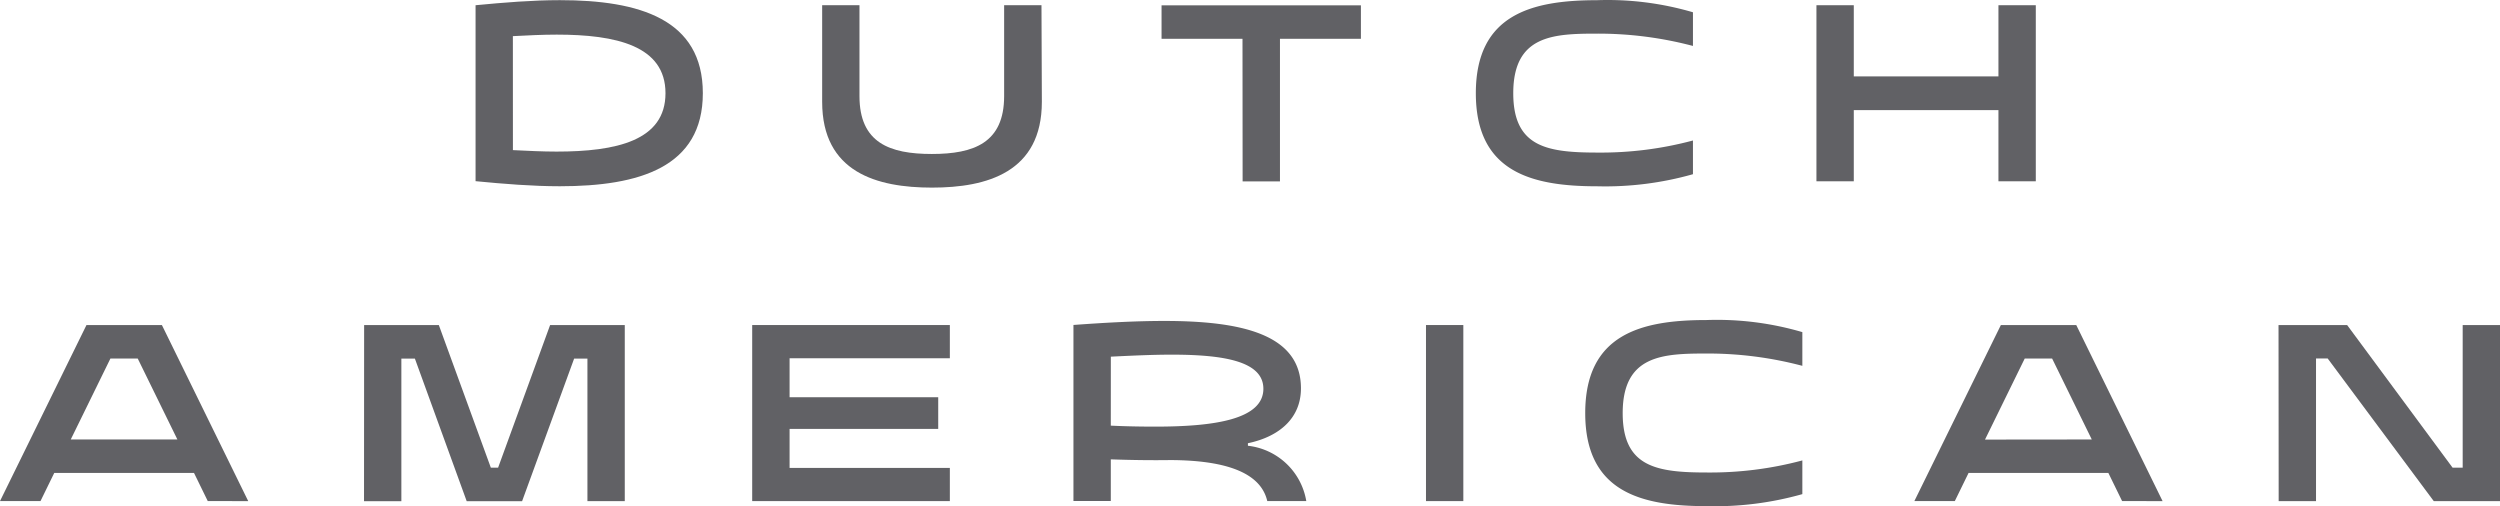 <svg xmlns="http://www.w3.org/2000/svg" width="66" height="13.365" viewBox="0 0 66 13.365">
  <g id="Dutch_American" transform="translate(-78.244 -361.134)">
    <g id="Group_2" data-name="Group 2" transform="translate(78.244 361.134)">
      <path id="Path_29" data-name="Path 29" d="M197.424,361.308c.758-.073,1.516-.134,2.223-.134,2.1,0,3.777.5,3.777,2.456s-1.676,2.457-3.777,2.457c-.708,0-1.466-.06-2.223-.134Zm.986,3.825c.387.019.782.039,1.151.039,1.577,0,2.877-.286,2.877-1.541s-1.306-1.547-2.872-1.547c-.375,0-.764.02-1.157.04Z" transform="translate(-184.869 -361.17)" fill="#616165"/>
      <path id="Path_30" data-name="Path 30" d="M290.168,364.992c0,1.86-1.448,2.265-2.9,2.265s-2.9-.4-2.9-2.265v-2.55h.985v2.4c0,1.235.8,1.527,1.91,1.527s1.909-.293,1.909-1.527v-2.4h.986Z" transform="translate(-262.663 -362.304)" fill="#616165"/>
      <path id="Path_31" data-name="Path 31" d="M371.474,363.351h-2.137v-.884H374.6v.884h-2.137v3.765h-.986Z" transform="translate(-338.672 -362.327)" fill="#616165"/>
      <path id="Path_32" data-name="Path 32" d="M451.318,366.052c-1.732,0-3.2-.379-3.2-2.457s1.469-2.456,3.2-2.456a8,8,0,0,1,2.532.319v.889a9.785,9.785,0,0,0-2.526-.325c-1.158,0-2.218.039-2.218,1.573,0,1.427.9,1.567,2.23,1.567a9.383,9.383,0,0,0,2.514-.319v.89A8.481,8.481,0,0,1,451.318,366.052Z" transform="translate(-409.156 -361.134)" fill="#616165"/>
      <path id="Path_33" data-name="Path 33" d="M538.264,365.211h-3.819v1.879h-.986v-4.648h.986v1.879h3.819v-1.879h.986v4.648h-.986Z" transform="translate(-485.505 -362.304)" fill="#616165"/>
      <path id="Path_34" data-name="Path 34" d="M80.527,442.588h1.991l2.279,4.648H83.729l-.363-.743h-3.69l-.363.743H78.244Zm2.4,3.021-1.047-2.137h-.721l-1.047,2.137Z" transform="translate(-78.244 -434.007)" fill="#616165"/>
      <path id="Path_35" data-name="Path 35" d="M169.492,442.588h1.972l1.373,3.765h.192l1.373-3.765h1.971v4.648h-.986v-3.762h-.351l-1.374,3.765H172.2l-1.368-3.765h-.357v3.765h-.986Z" transform="translate(-159.879 -434.007)" fill="#616165"/>
      <path id="Path_36" data-name="Path 36" d="M266.749,442.588h5.218v.877h-4.231v1.029h3.924v.836h-3.924v1.03h4.231v.876h-5.218Z" transform="translate(-246.891 -434.007)" fill="#616165"/>
      <path id="Path_37" data-name="Path 37" d="M349.819,445.252c-.5.007-1.029,0-1.571-.019v1.1h-.986v-4.648c.819-.06,1.638-.106,2.4-.106,2.022,0,3.606.345,3.606,1.78,0,.783-.567,1.274-1.4,1.448v.067a1.761,1.761,0,0,1,1.541,1.461h-1.03C352.243,445.743,351.611,445.258,349.819,445.252Zm-1.571-.909c.4.019.794.026,1.176.026,1.565,0,2.852-.192,2.852-1,0-.731-1.059-.9-2.42-.9-.506,0-1.06.026-1.607.053Z" transform="translate(-318.923 -433.106)" fill="#616165"/>
      <path id="Path_38" data-name="Path 38" d="M435.606,442.588h.986v4.648h-.986Z" transform="translate(-397.96 -434.007)" fill="#616165"/>
      <path id="Path_39" data-name="Path 39" d="M478.743,446.205c-1.732,0-3.2-.378-3.2-2.456s1.466-2.457,3.2-2.457a8,8,0,0,1,2.532.319v.89a9.747,9.747,0,0,0-2.525-.325c-1.158,0-2.218.039-2.218,1.574,0,1.427.9,1.567,2.23,1.567a9.382,9.382,0,0,0,2.513-.319v.89A8.481,8.481,0,0,1,478.743,446.205Z" transform="translate(-433.693 -432.843)" fill="#616165"/>
      <path id="Path_40" data-name="Path 40" d="M560.279,442.588h1.99l2.279,4.648H563.48l-.363-.743h-3.691l-.363.743h-1.068Zm2.4,3.021-1.047-2.137h-.723l-1.049,2.14Z" transform="translate(-507.456 -434.007)" fill="#616165"/>
      <path id="Path_41" data-name="Path 41" d="M649.259,442.588h1.811l2.784,3.765h.267v-3.765h.985v4.648h-1.749l-2.8-3.765h-.308v3.765h-.986Z" transform="translate(-589.106 -434.007)" fill="#616165"/>
    </g>
  </g>
</svg>
